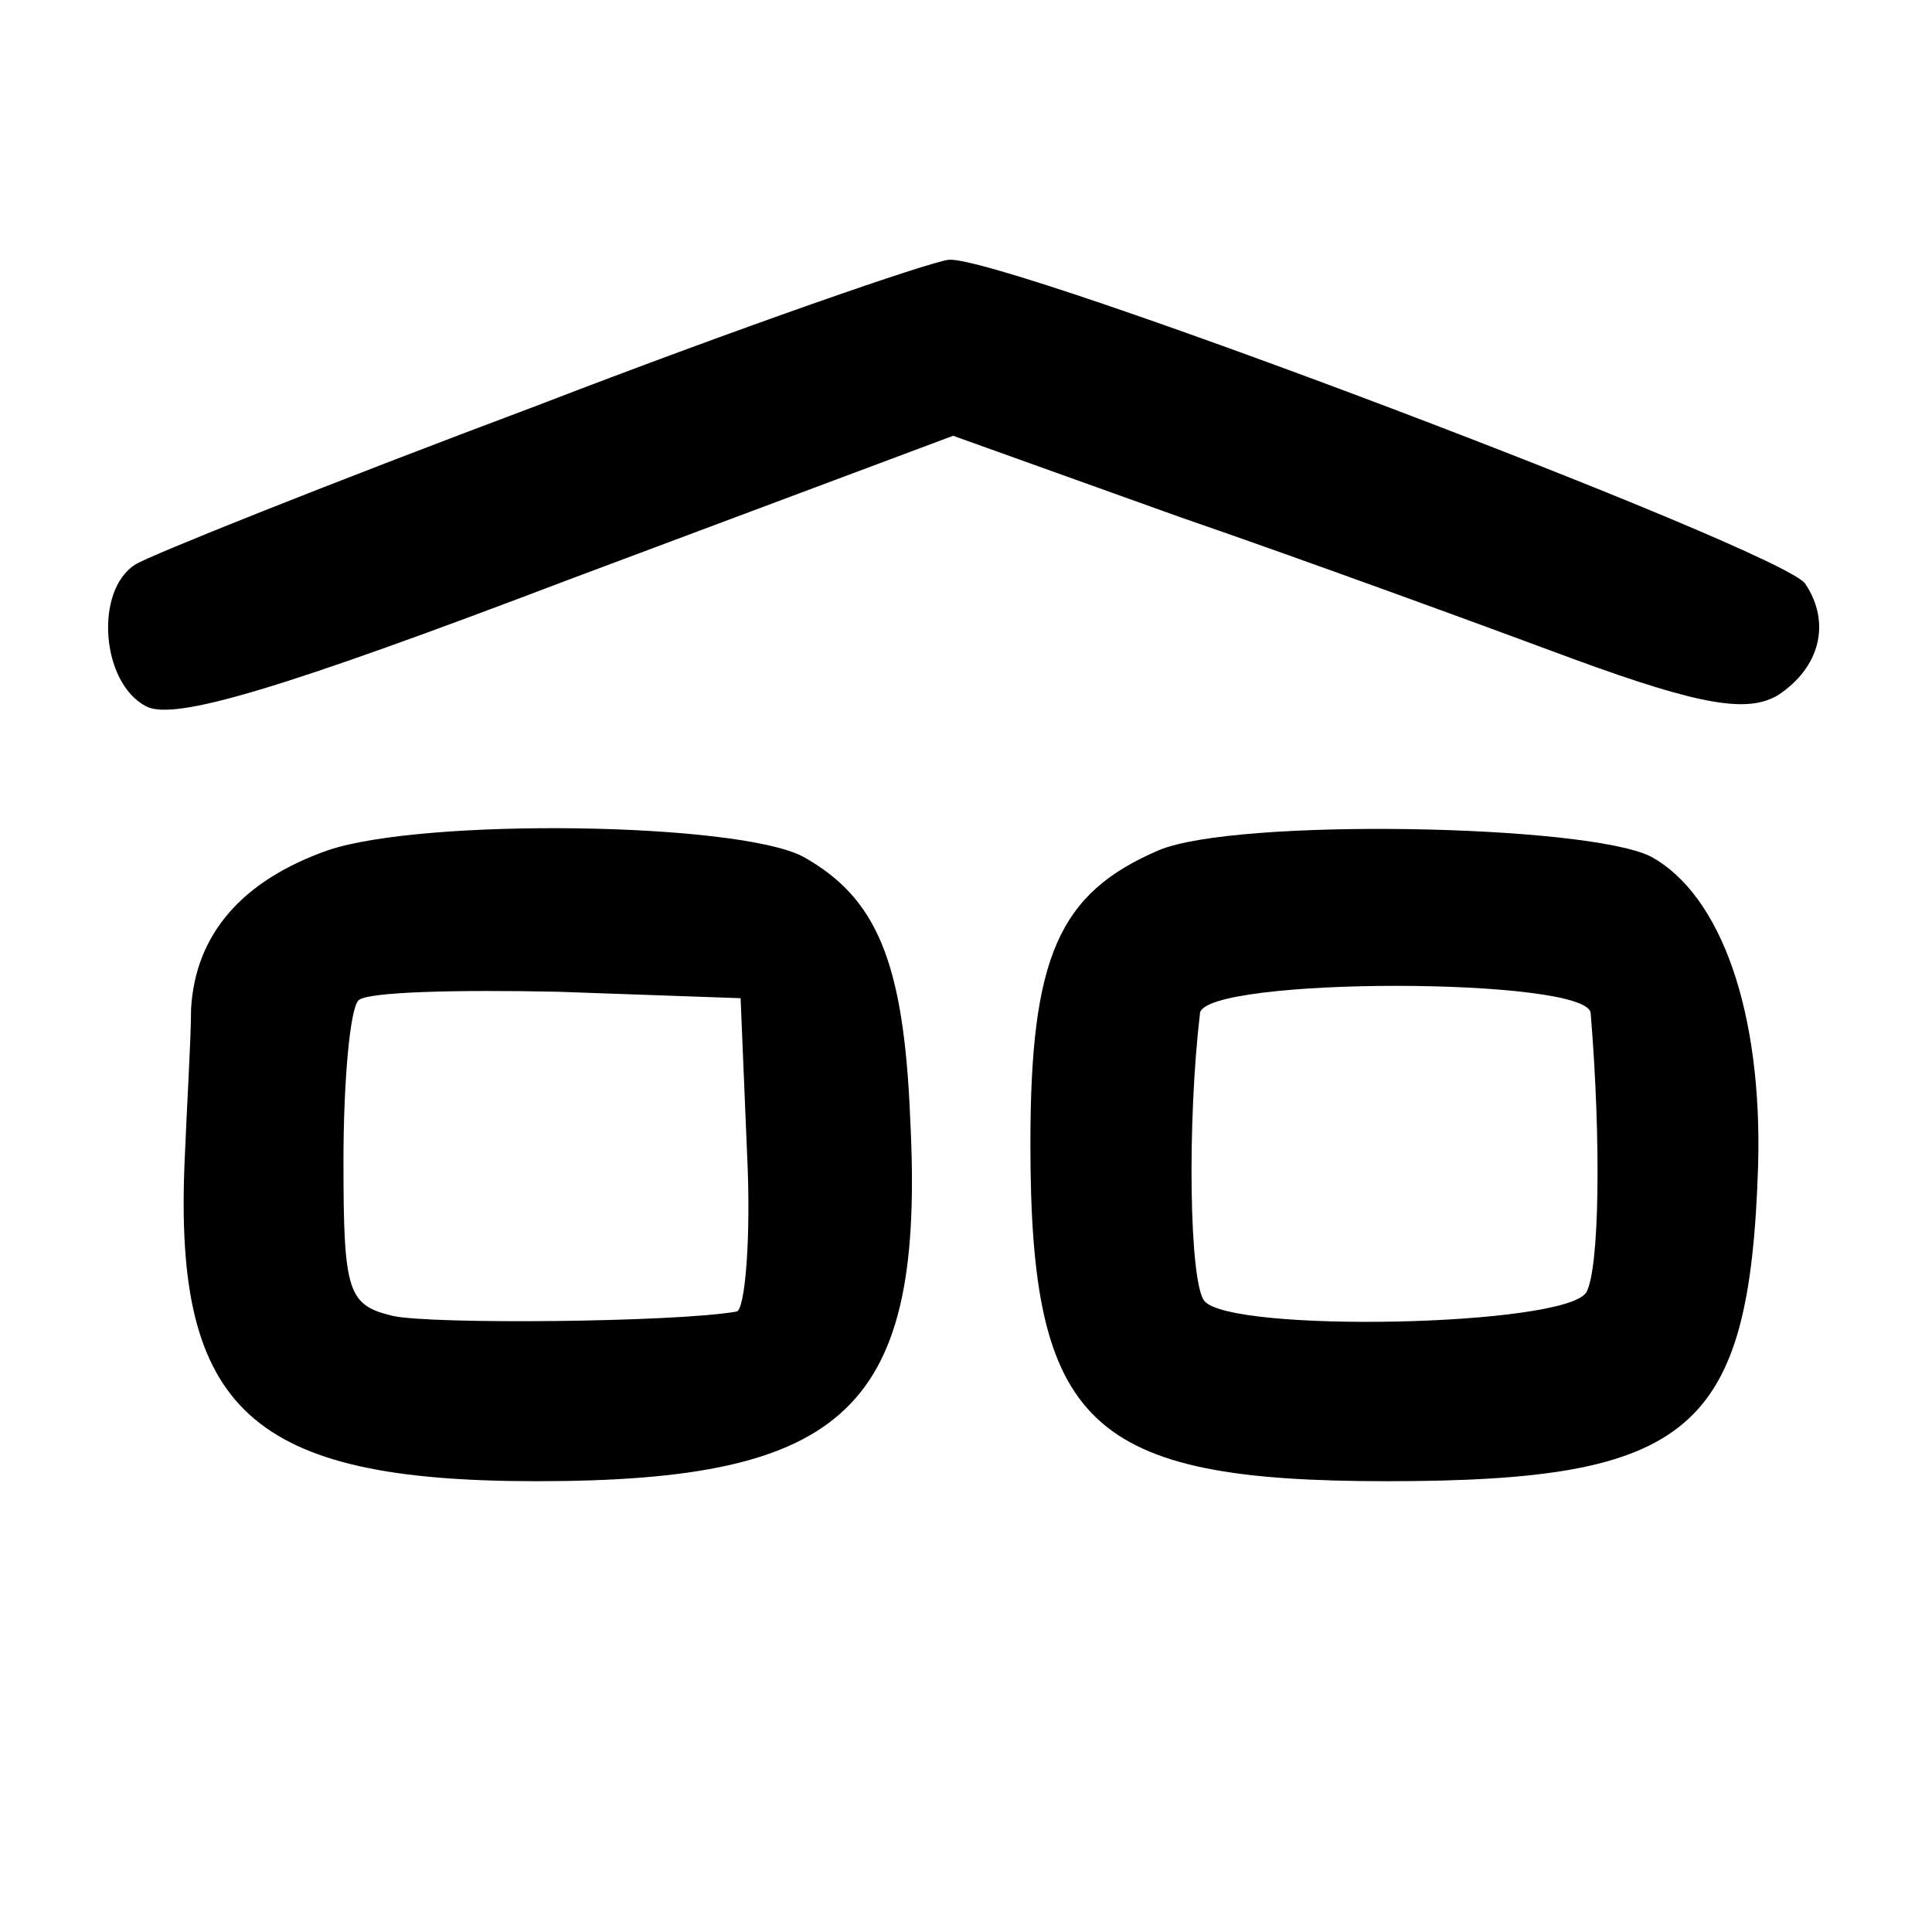 <?xml version="1.0" standalone="no"?>
<!DOCTYPE svg PUBLIC "-//W3C//DTD SVG 20010904//EN"
 "http://www.w3.org/TR/2001/REC-SVG-20010904/DTD/svg10.dtd">
<svg version="1.0" xmlns="http://www.w3.org/2000/svg"
 width="90pt" height="90pt" viewBox="0 0 90 90"
 preserveAspectRatio="xMidYMid meet">
<g transform="translate(0,90) scale(0.1,-0.1)"
fill="#000000" stroke="none">
<path d="M250 711 c-96 -36 -181 -70 -187 -74 -19 -12 -16 -55 5 -66 13 -7 63
8 197 59 l179 67 106 -38 c58 -20 140 -50 183 -66 60 -22 81 -25 95 -17 20 13
25 34 13 52 -9 15 -373 153 -399 151 -9 -1 -96 -31 -192 -68z"/>
<path d="M153 504 c-40 -14 -62 -39 -64 -74 0 -14 -2 -46 -3 -71 -5 -116 31
-149 164 -149 145 0 181 34 174 169 -3 74 -16 103 -50 122 -31 16 -176 18
-221 3z m195 -141 c2 -40 -1 -74 -5 -74 -29 -5 -142 -6 -160 -2 -21 5 -23 11
-23 72 0 37 3 71 7 75 4 4 46 5 93 4 l85 -3 3 -72z"/>
<path d="M540 504 c-47 -20 -60 -50 -60 -137 0 -131 27 -157 166 -157 142 0
169 23 173 147 2 71 -17 126 -50 144 -30 15 -193 18 -229 3z m201 -76 c5 -61
4 -119 -2 -130 -10 -16 -166 -19 -178 -4 -7 9 -8 83 -2 134 2 17 181 17 182 0z"/>
</g>
</svg>
